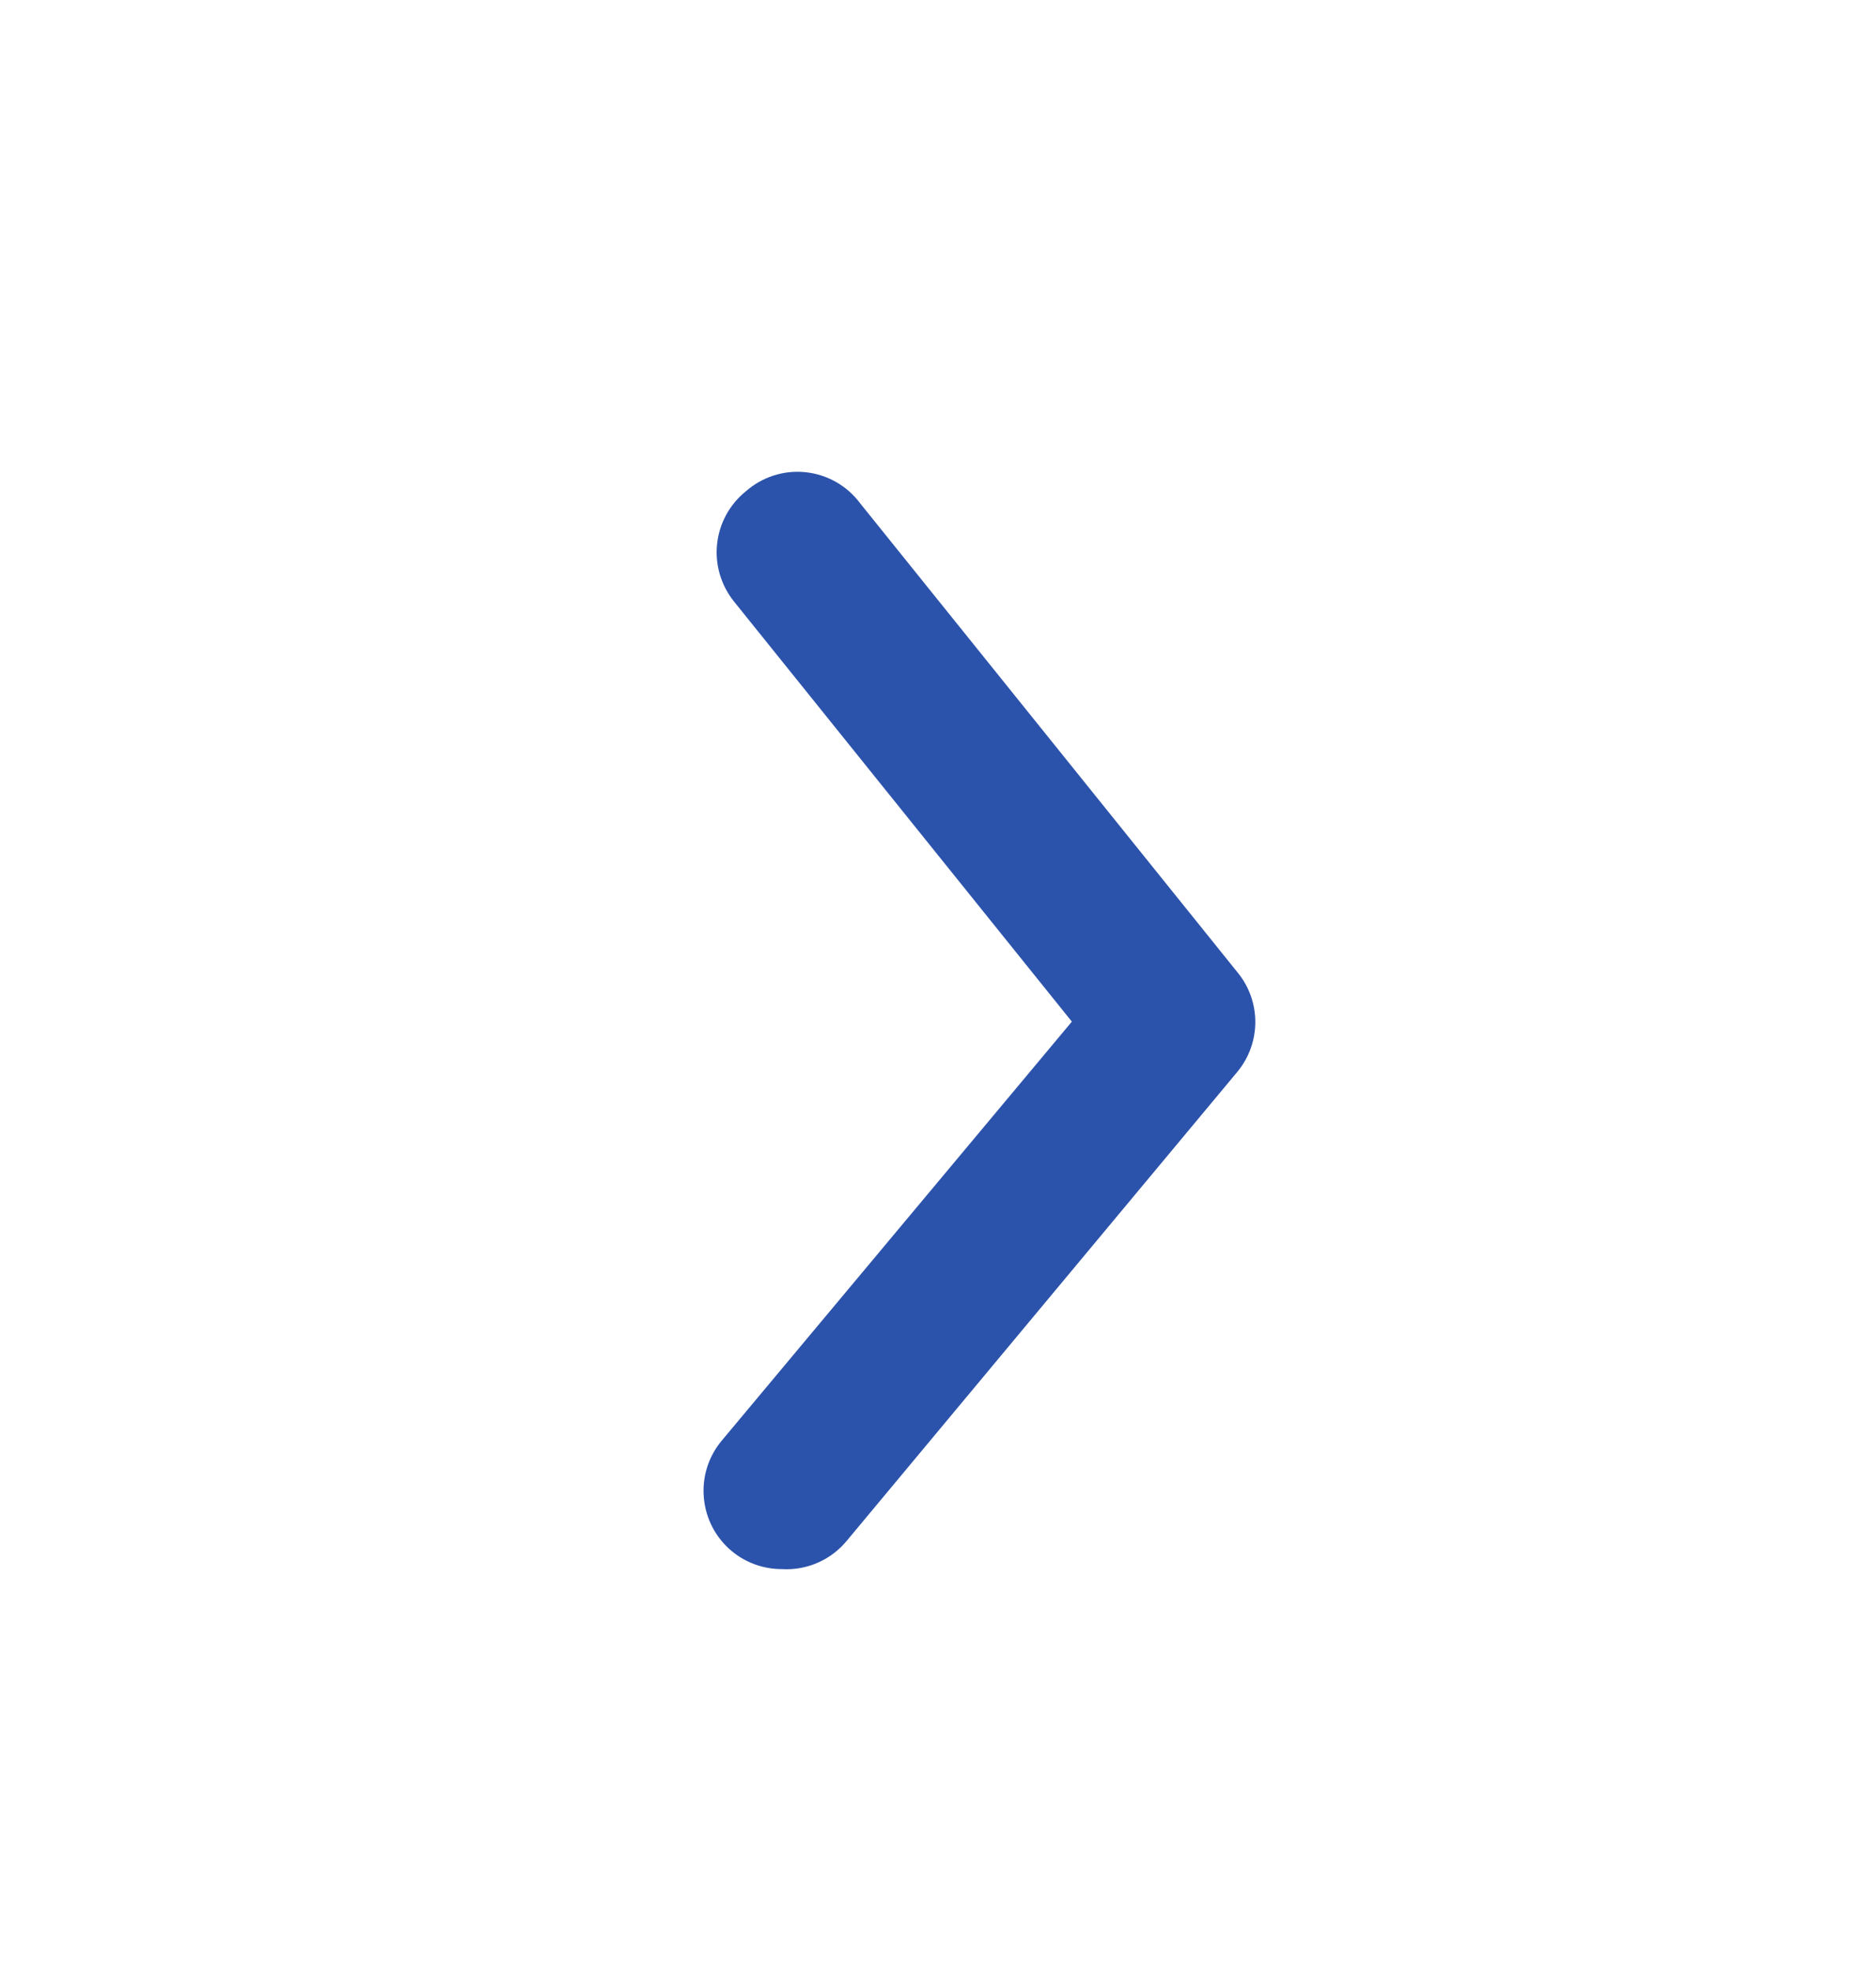 <svg width="20" height="21" viewBox="0 0 20 21" fill="none" xmlns="http://www.w3.org/2000/svg">
<path d="M8.335 16.718C8.14 16.718 7.951 16.651 7.801 16.526C7.631 16.385 7.524 16.182 7.504 15.961C7.483 15.741 7.551 15.521 7.693 15.351L11.427 10.885L7.826 6.41C7.687 6.237 7.621 6.017 7.645 5.796C7.668 5.576 7.779 5.373 7.951 5.235C8.126 5.081 8.356 5.007 8.587 5.031C8.818 5.055 9.029 5.174 9.168 5.36L13.193 10.36C13.446 10.667 13.446 11.11 13.193 11.418L9.026 16.418C8.857 16.622 8.6 16.734 8.335 16.718Z" fill="#2C53AB"/>
</svg>
